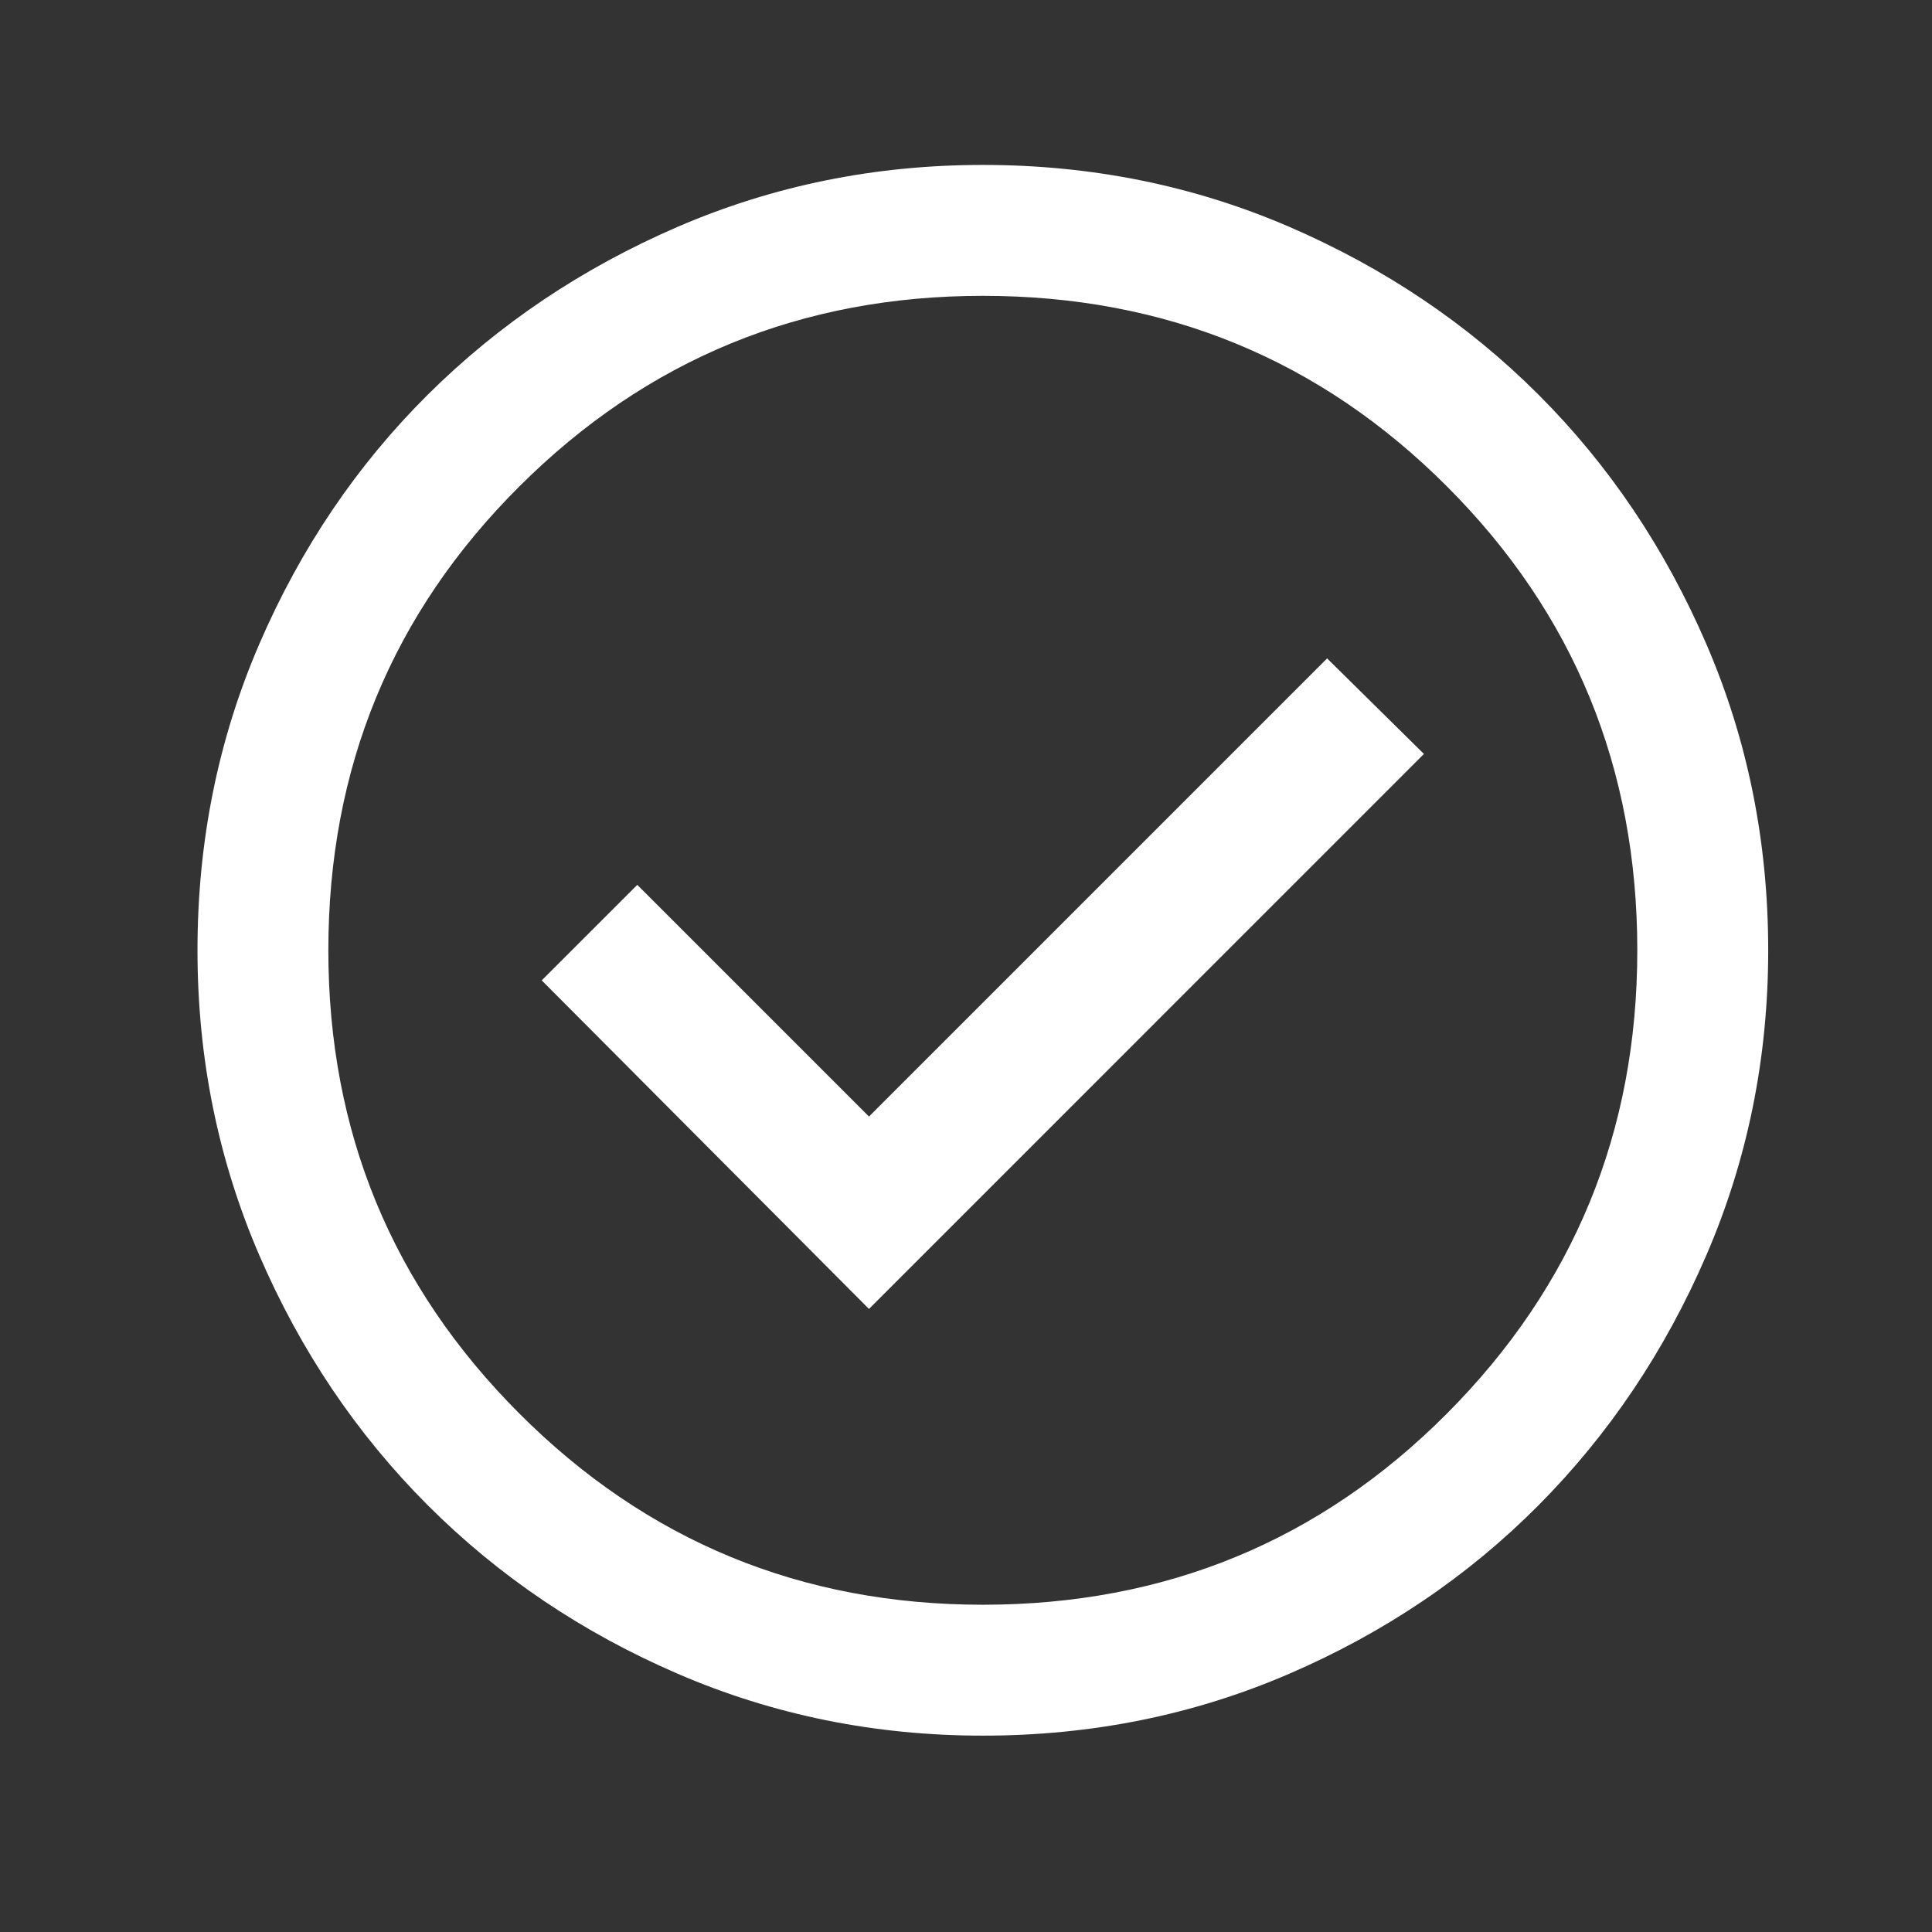 <svg width="41" height="41" viewBox="0 0 41 41" fill="none" xmlns="http://www.w3.org/2000/svg">
<rect x="0" y="0" width="41" height="41" fill="#333333" stroke="none"/>
<path d="M18.441 27.778L30.218 16L28.163 13.972L18.441 23.695L13.524 18.778L11.496 20.805L18.441 27.778ZM20.857 36.833C18.57 36.833 16.413 36.396 14.385 35.521C12.357 34.646 10.589 33.454 9.079 31.945C7.57 30.435 6.378 28.666 5.503 26.639C4.628 24.611 4.191 22.454 4.191 20.167C4.191 17.861 4.628 15.694 5.503 13.667C6.378 11.639 7.57 9.875 9.079 8.375C10.589 6.875 12.357 5.688 14.385 4.812C16.413 3.938 18.57 3.5 20.857 3.5C23.163 3.5 25.329 3.938 27.357 4.812C29.385 5.688 31.149 6.875 32.649 8.375C34.149 9.875 35.336 11.639 36.211 13.667C37.086 15.694 37.524 17.861 37.524 20.167C37.524 22.454 37.086 24.611 36.211 26.639C35.336 28.666 34.149 30.435 32.649 31.945C31.149 33.454 29.385 34.646 27.357 35.521C25.329 36.396 23.163 36.833 20.857 36.833ZM20.857 34.055C24.727 34.055 28.01 32.704 30.704 30C33.399 27.296 34.746 24.019 34.746 20.167C34.746 16.296 33.399 13.014 30.704 10.32C28.01 7.625 24.727 6.278 20.857 6.278C17.005 6.278 13.727 7.625 11.024 10.32C8.32 13.014 6.968 16.296 6.968 20.167C6.968 24.019 8.32 27.296 11.024 30C13.727 32.704 17.005 34.055 20.857 34.055Z" fill="white"/>
</svg>

